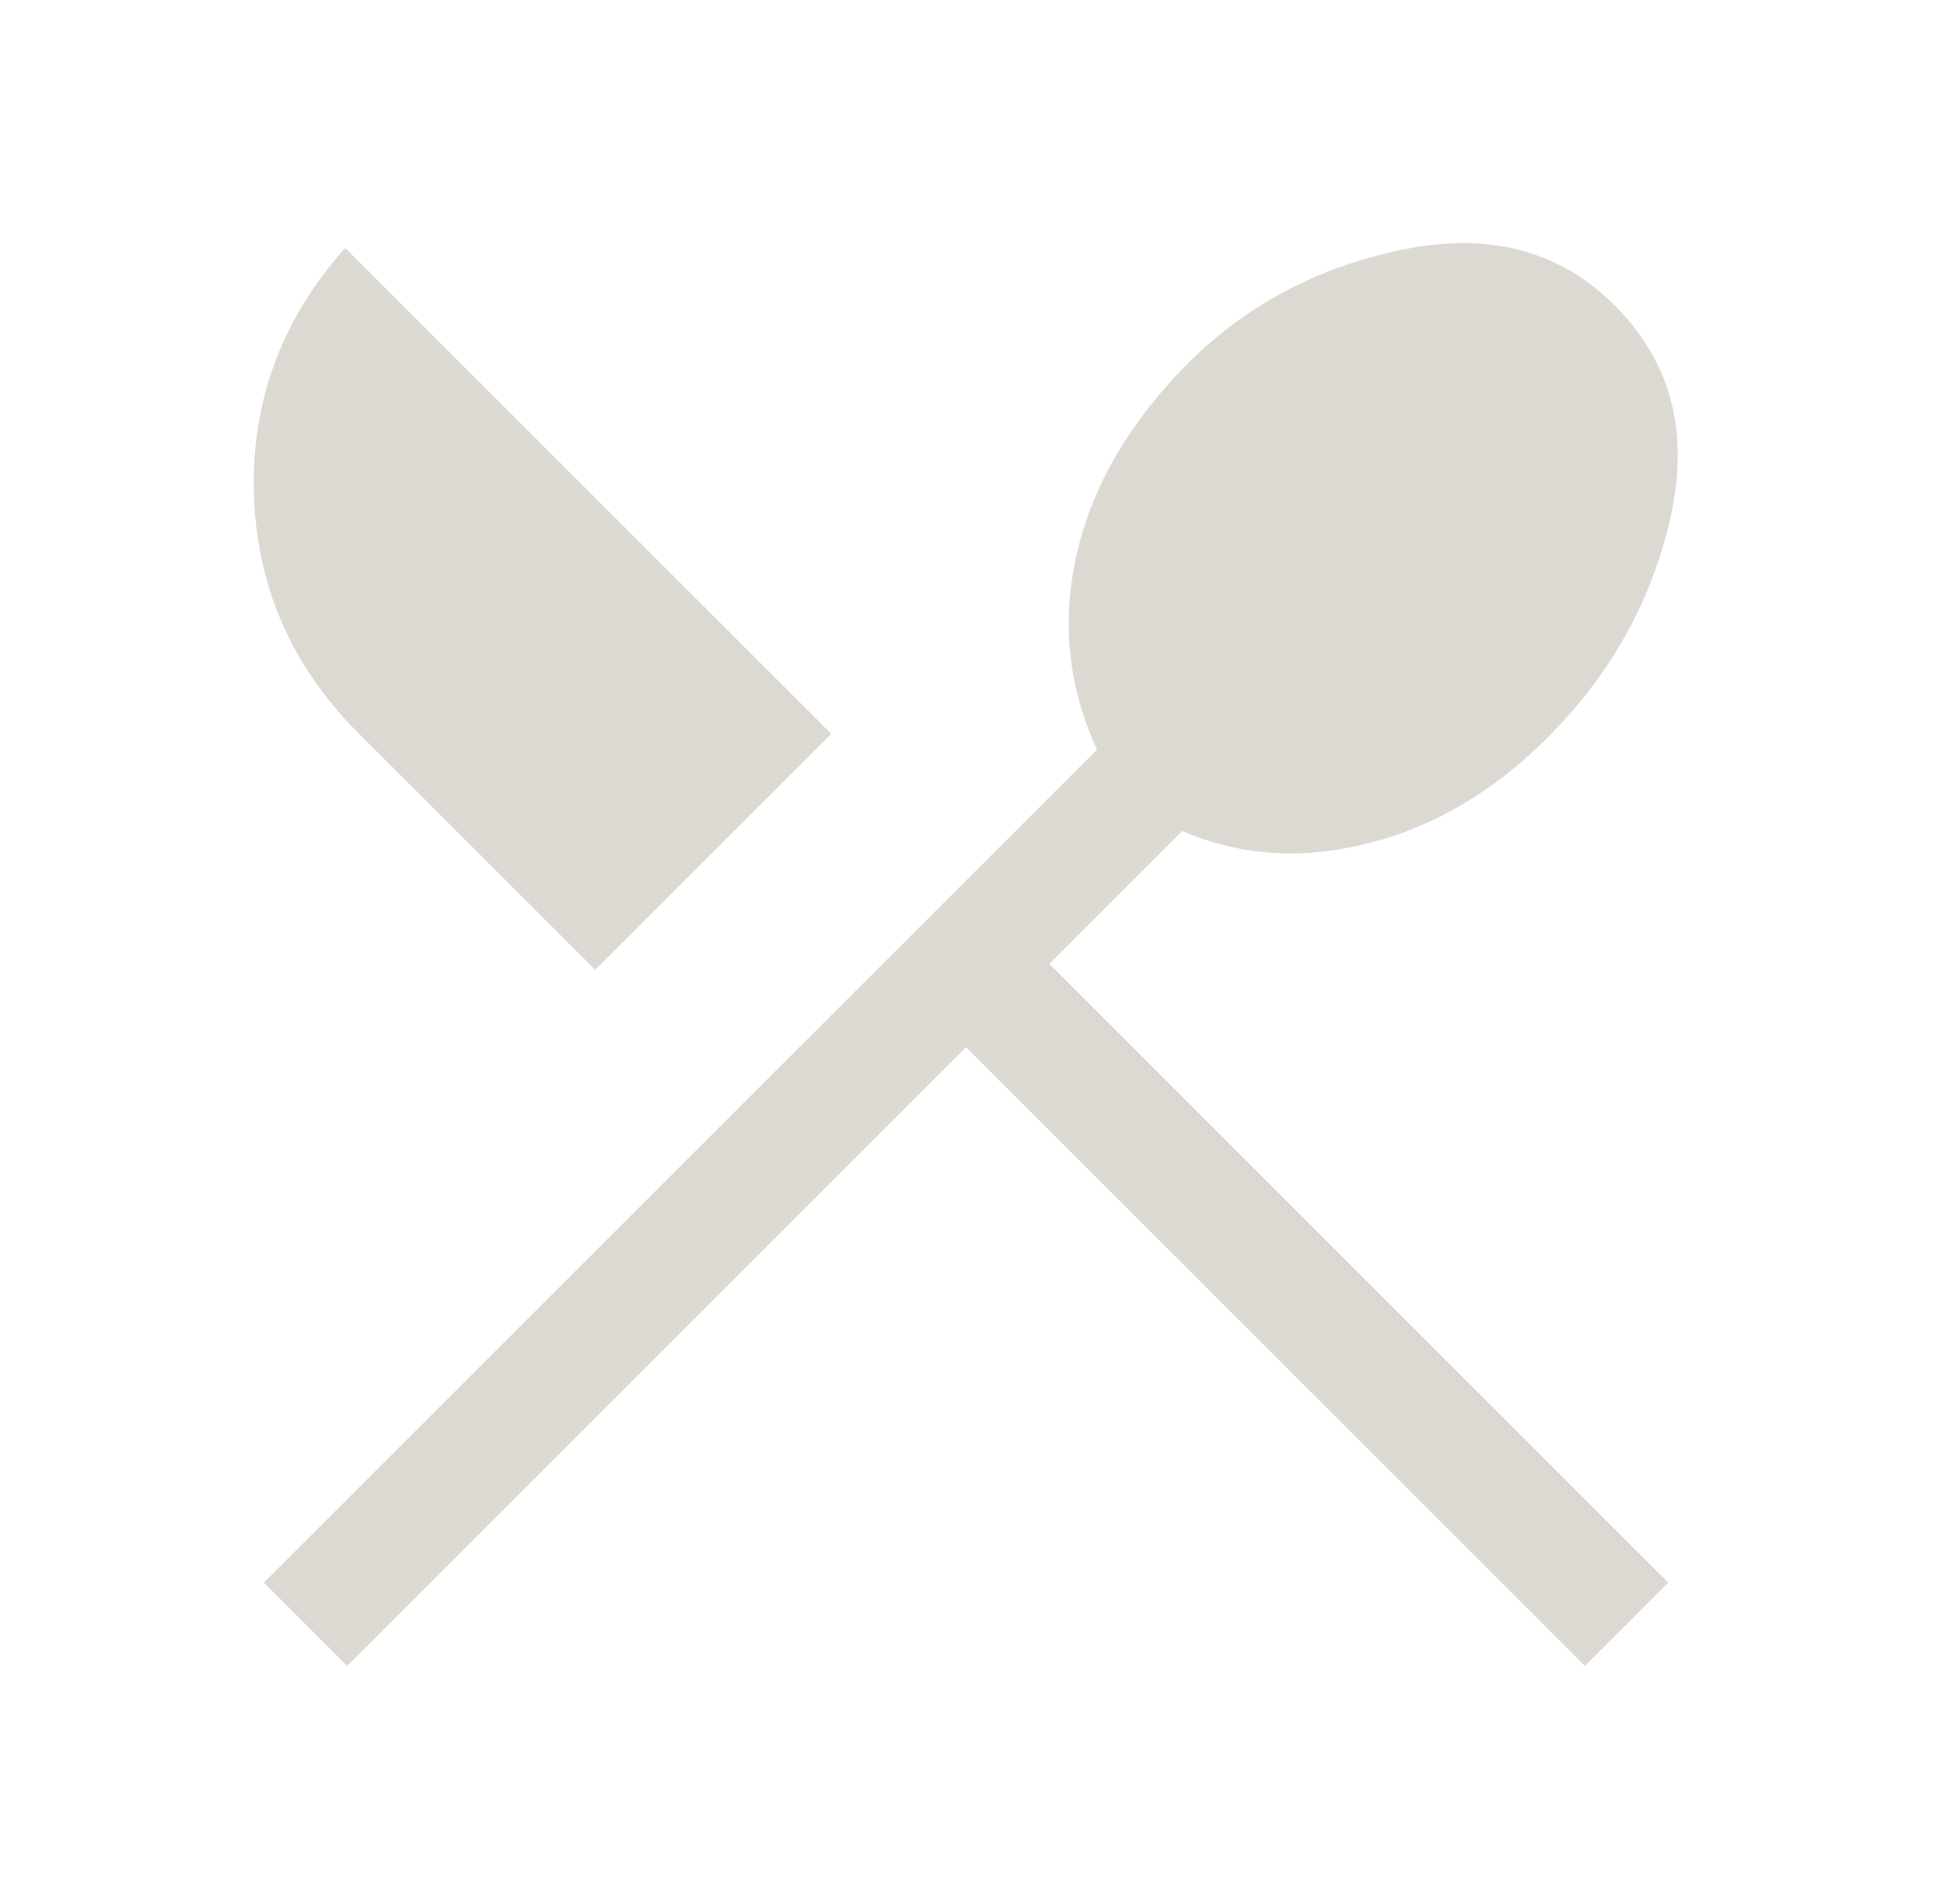 <svg width="49" height="48" viewBox="0 0 49 48" fill="none" xmlns="http://www.w3.org/2000/svg">
<g id="local_dining_64dp_E8EAED_FILL0_wght400_GRAD0_opsz48 1">
<path id="Vector" d="M8.75 42L6.65 39.9L27.651 18.9C26.917 17.3 26.75 15.642 27.151 13.925C27.55 12.208 28.5 10.6 30 9.1C31.5 7.633 33.317 6.692 35.45 6.275C37.584 5.858 39.334 6.333 40.7 7.7C42.1 9.1 42.575 10.85 42.126 12.95C41.675 15.05 40.667 16.9 39.1 18.5C37.734 19.9 36.209 20.817 34.526 21.25C32.842 21.683 31.267 21.583 29.8 20.95L26.451 24.3L42.05 39.9L39.95 42L24.351 26.4L8.75 42ZM15.001 24.45L9.05 18.5C7.35 16.8 6.467 14.783 6.4 12.45C6.334 10.117 7.1 8.05 8.7 6.25L20.951 18.5L15.001 24.45Z" fill="#DBD9D2"/>
</g>
</svg>
